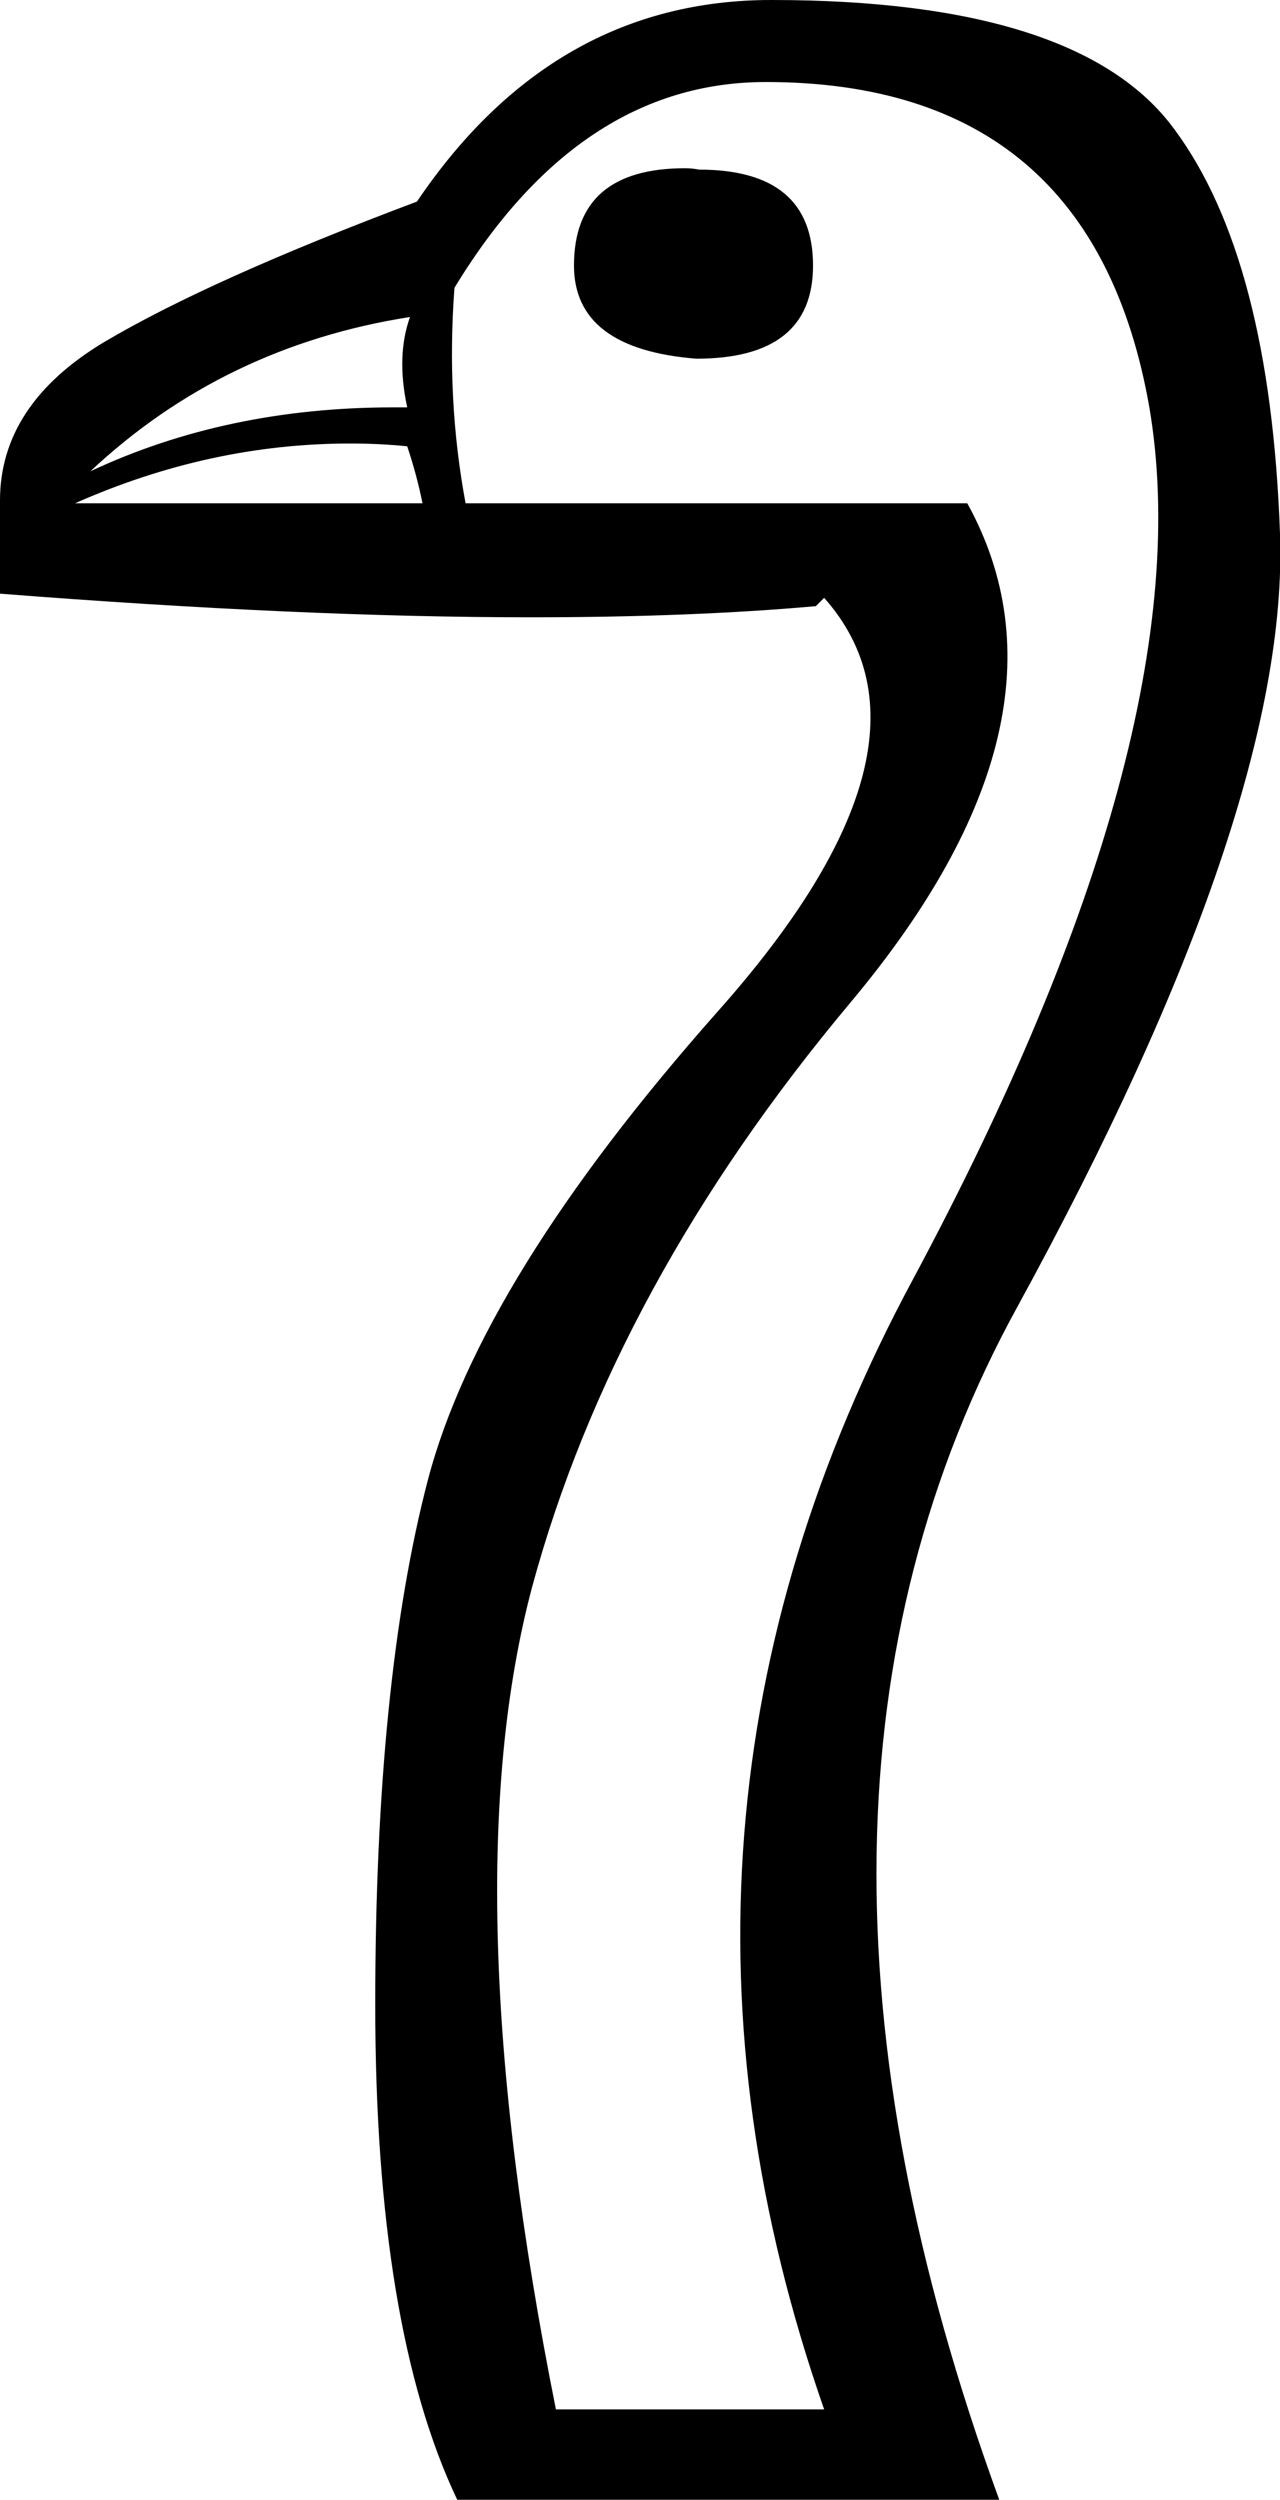 <?xml version='1.0' encoding ='UTF-8' standalone='yes'?>
<svg width='9.21' height='17.98' xmlns='http://www.w3.org/2000/svg' xmlns:xlink='http://www.w3.org/1999/xlink' >
<path style='fill:black; stroke:none' d=' M 4.93 1.21  Q 4.13 1.21 4.13 1.91  Q 4.13 2.51 5.01 2.58  Q 5.85 2.58 5.85 1.91  Q 5.85 1.22 5.03 1.22  Q 4.98 1.21 4.93 1.21  Z  M 2.95 2.28  Q 2.85 2.56 2.93 2.93  Q 2.88 2.93 2.83 2.93  Q 1.63 2.93 0.65 3.39  Q 1.61 2.49 2.95 2.28  Z  M 2.52 3.19  Q 2.73 3.19 2.93 3.21  Q 3 3.42 3.04 3.62  L 0.54 3.62  Q 1.51 3.19 2.52 3.19  Z  M 5.51 0.59  Q 7.86 0.59 8.27 2.93  Q 8.67 5.28 6.57 9.2  Q 4.46 13.12 5.93 17.33  L 4 17.33  Q 3.25 13.58 3.83 11.41  Q 4.42 9.24 6.12 7.21  Q 7.82 5.18 6.96 3.62  L 3.35 3.62  Q 3.21 2.87 3.27 2.07  Q 4.17 0.59 5.51 0.59  Z  M 5.55 0  Q 3.98 0 3 1.45  Q 1.51 2.01 0.75 2.46  Q 0 2.91 0 3.6  L 0 4.27  Q 2.17 4.44 3.82 4.44  Q 4.97 4.44 5.87 4.36  L 5.93 4.3  L 5.93 4.3  Q 6.87 5.36 5.16 7.28  Q 3.46 9.2 3.08 10.64  Q 2.7 12.09 2.7 14.42  Q 2.7 16.74 3.29 17.98  L 7.19 17.98  Q 5.36 12.97 7.32 9.4  Q 9.28 5.82 9.21 3.84  Q 9.14 1.86 8.45 0.93  Q 7.77 0 5.55 0  Z '/></svg>
